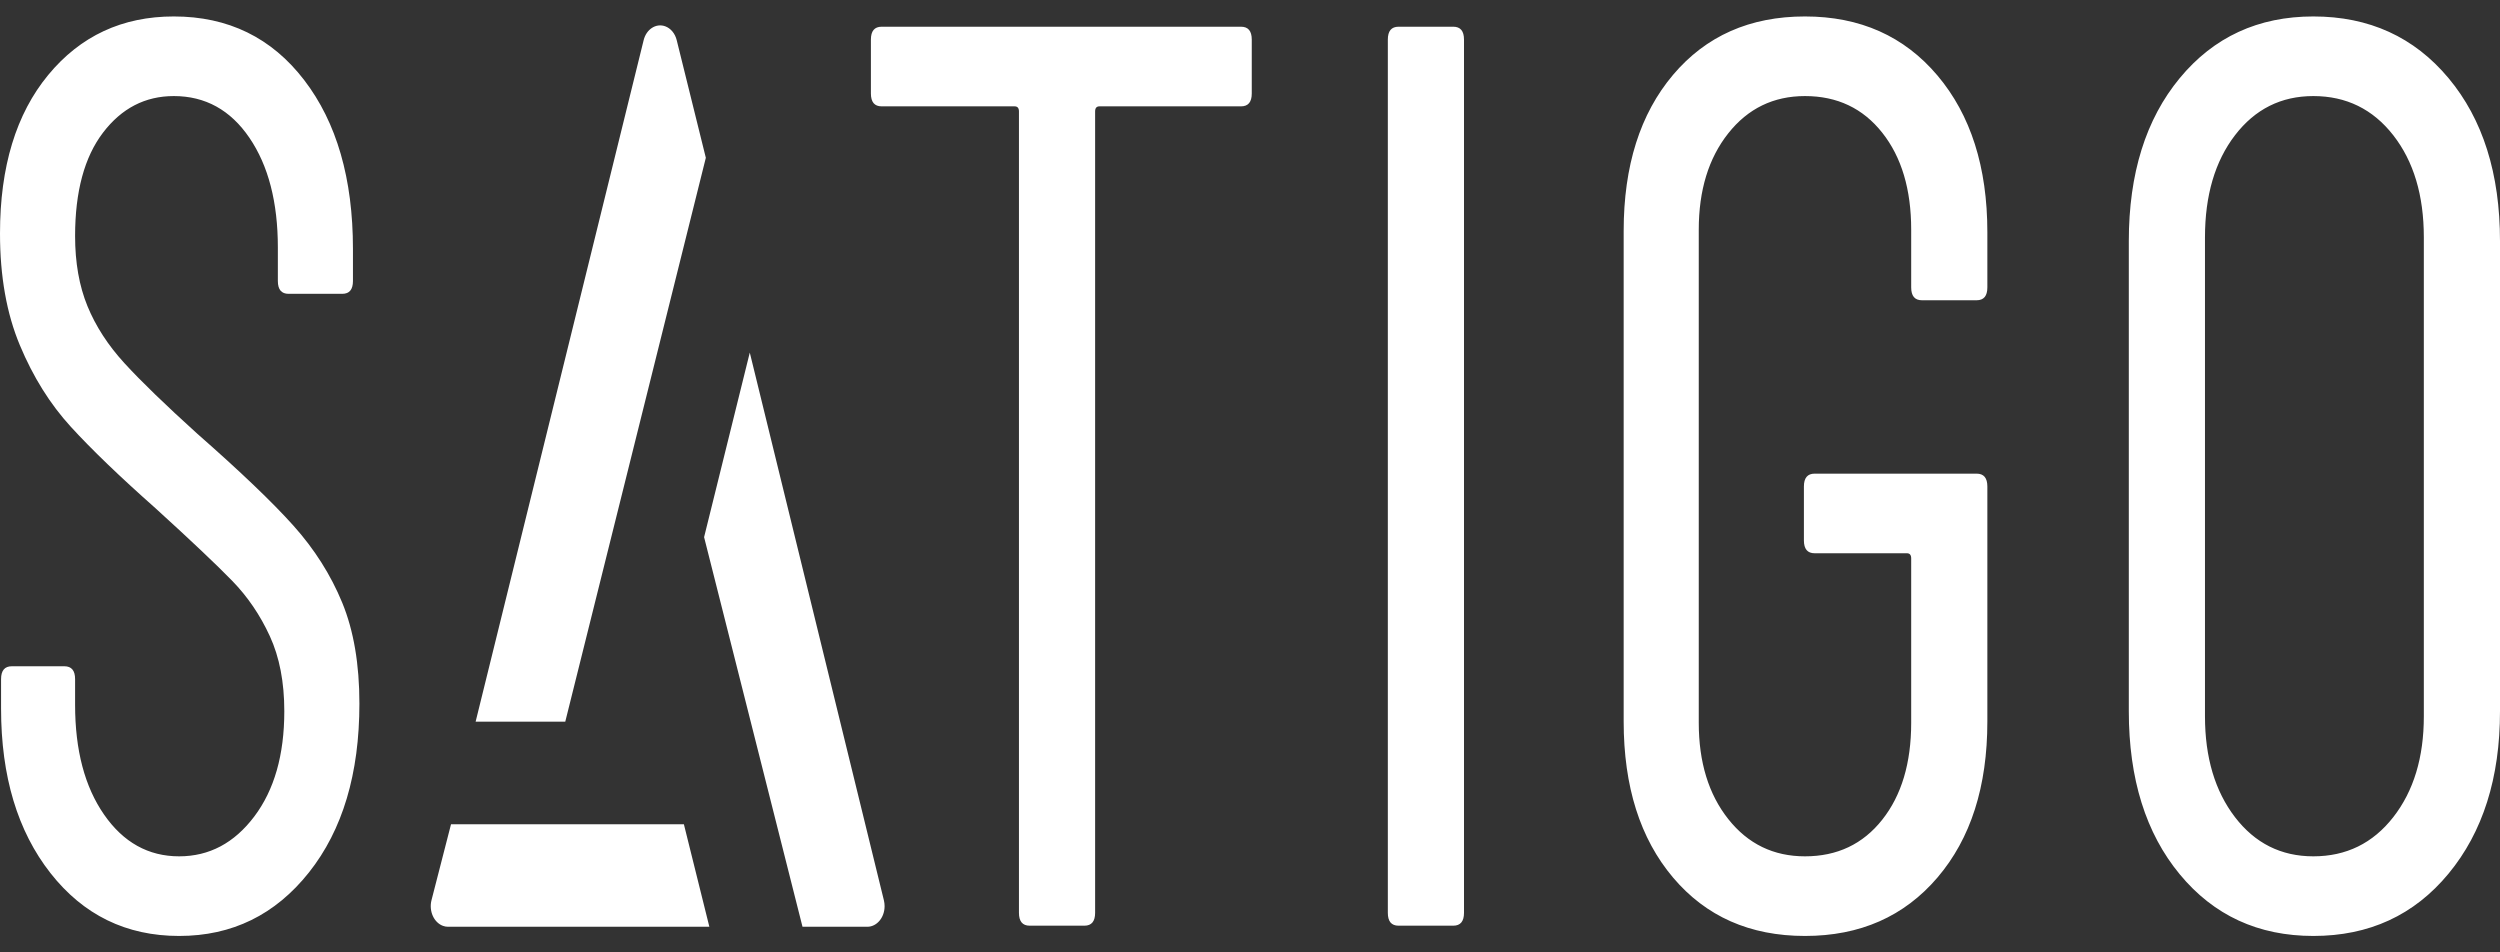 <svg width="105" height="40" viewBox="0 0 105 40" fill="none" xmlns="http://www.w3.org/2000/svg">
<rect x="0" y="0" width="105" height="40" fill="#333333" stroke="none"/>
<g clip-path="url(#clip0_1415_3380)">
<path d="M27.933 1.102C28.168 1.185 28.353 1.405 28.422 1.687L29.645 6.627L23.741 30.311H19.976L27.033 1.688C27.146 1.229 27.549 0.967 27.933 1.102ZM31.491 14.809L37.124 37.815C37.143 37.894 37.153 37.976 37.153 38.058C37.153 38.536 36.828 38.924 36.428 38.924H33.705L29.572 22.56L31.491 14.809ZM28.723 34.618L29.793 38.924H18.816C18.744 38.924 18.672 38.911 18.604 38.886C18.221 38.745 18.006 38.261 18.124 37.804L18.943 34.618H28.723Z" fill="white"/>
<path d="M97.16 35.966C95.808 35.966 94.712 35.418 93.87 34.321C93.029 33.224 92.609 31.813 92.609 30.087V9.968C92.609 8.206 93.029 6.777 93.87 5.68C94.712 4.583 95.808 4.035 97.16 4.035C98.541 4.035 99.66 4.583 100.517 5.68C101.373 6.777 101.801 8.206 101.801 9.968V30.087C101.801 31.813 101.373 33.224 100.517 34.321C99.66 35.418 98.541 35.966 97.16 35.966ZM97.16 39.31C99.503 39.31 101.395 38.439 102.837 36.695C104.279 34.951 105 32.676 105 29.871V10.13C105 7.289 104.279 5.006 102.837 3.28C101.395 1.554 99.503 0.691 97.16 0.691C94.847 0.691 92.977 1.554 91.55 3.28C90.123 5.006 89.41 7.289 89.41 10.13V29.871C89.41 32.712 90.123 34.995 91.55 36.721C92.977 38.448 94.847 39.31 97.16 39.31ZM75.809 39.31C78.122 39.31 79.977 38.492 81.374 36.856C82.771 35.22 83.469 33.036 83.469 30.303V20.432C83.469 20.073 83.319 19.893 83.019 19.893H76.215C75.914 19.893 75.764 20.073 75.764 20.432V22.698C75.764 23.057 75.914 23.237 76.215 23.237H80.09C80.21 23.237 80.27 23.309 80.27 23.453V30.357C80.27 32.047 79.865 33.404 79.053 34.429C78.242 35.454 77.161 35.966 75.809 35.966C74.488 35.966 73.414 35.445 72.588 34.402C71.761 33.359 71.348 32.011 71.348 30.357V9.645C71.348 7.991 71.761 6.642 72.588 5.599C73.414 4.556 74.488 4.035 75.809 4.035C77.161 4.035 78.242 4.547 79.053 5.572C79.865 6.597 80.27 7.955 80.27 9.645V12.072C80.27 12.431 80.42 12.611 80.721 12.611H83.019C83.319 12.611 83.469 12.431 83.469 12.072V9.752C83.469 7.02 82.771 4.826 81.374 3.172C79.977 1.518 78.122 0.691 75.809 0.691C73.496 0.691 71.649 1.509 70.267 3.145C68.885 4.781 68.194 6.966 68.194 9.699V30.303C68.194 33.036 68.885 35.22 70.267 36.856C71.649 38.492 73.496 39.31 75.809 39.31ZM61.037 38.879C61.338 38.879 61.488 38.699 61.488 38.34V1.662C61.488 1.302 61.338 1.122 61.037 1.122H58.739C58.439 1.122 58.289 1.302 58.289 1.662V38.34C58.289 38.699 58.439 38.879 58.739 38.879H61.037ZM45.545 38.879C45.845 38.879 45.995 38.699 45.995 38.34V4.682C45.995 4.538 46.055 4.467 46.175 4.467H52.123C52.424 4.467 52.574 4.287 52.574 3.927V1.662C52.574 1.302 52.424 1.122 52.123 1.122H37.029C36.728 1.122 36.578 1.302 36.578 1.662V3.927C36.578 4.287 36.728 4.467 37.029 4.467H42.616C42.736 4.467 42.796 4.538 42.796 4.682V38.34C42.796 38.699 42.946 38.879 43.247 38.879H45.545ZM7.525 39.31C9.748 39.31 11.565 38.421 12.977 36.641C14.389 34.861 15.095 32.496 15.095 29.548C15.095 27.894 14.854 26.482 14.374 25.314C13.893 24.145 13.21 23.066 12.324 22.077C11.438 21.088 10.093 19.803 8.291 18.221C6.939 16.998 5.918 16.009 5.227 15.254C4.536 14.499 4.018 13.699 3.672 12.854C3.327 12.009 3.154 11.029 3.154 9.914C3.154 8.044 3.545 6.597 4.326 5.572C5.107 4.547 6.098 4.035 7.3 4.035C8.621 4.035 9.68 4.619 10.476 5.788C11.272 6.957 11.67 8.494 11.67 10.4V11.802C11.67 12.162 11.82 12.341 12.121 12.341H14.374C14.674 12.341 14.824 12.162 14.824 11.802V10.454C14.824 7.505 14.141 5.141 12.774 3.361C11.408 1.581 9.583 0.691 7.3 0.691C5.137 0.691 3.379 1.509 2.028 3.145C0.676 4.781 0 7.002 0 9.806C0 11.604 0.278 13.169 0.834 14.499C1.389 15.829 2.103 16.971 2.974 17.924C3.845 18.877 5.032 20.019 6.534 21.349C8.036 22.716 9.109 23.732 9.755 24.397C10.401 25.062 10.927 25.835 11.332 26.716C11.738 27.597 11.941 28.649 11.941 29.871C11.941 31.705 11.52 33.18 10.679 34.294C9.838 35.409 8.787 35.966 7.525 35.966C6.233 35.966 5.182 35.382 4.371 34.213C3.56 33.045 3.154 31.508 3.154 29.602V28.523C3.154 28.163 3.004 27.983 2.704 27.983H0.496C0.195 27.983 0.045 28.163 0.045 28.523V29.764C0.045 32.604 0.736 34.906 2.118 36.668C3.5 38.43 5.302 39.31 7.525 39.31Z" fill="white"/>
</g>
<defs>
<clipPath id="clip0_1415_3380">
<rect width="105" height="38.62" fill="white" transform="translate(0 0.69)"/>
</clipPath>
</defs>
</svg>
